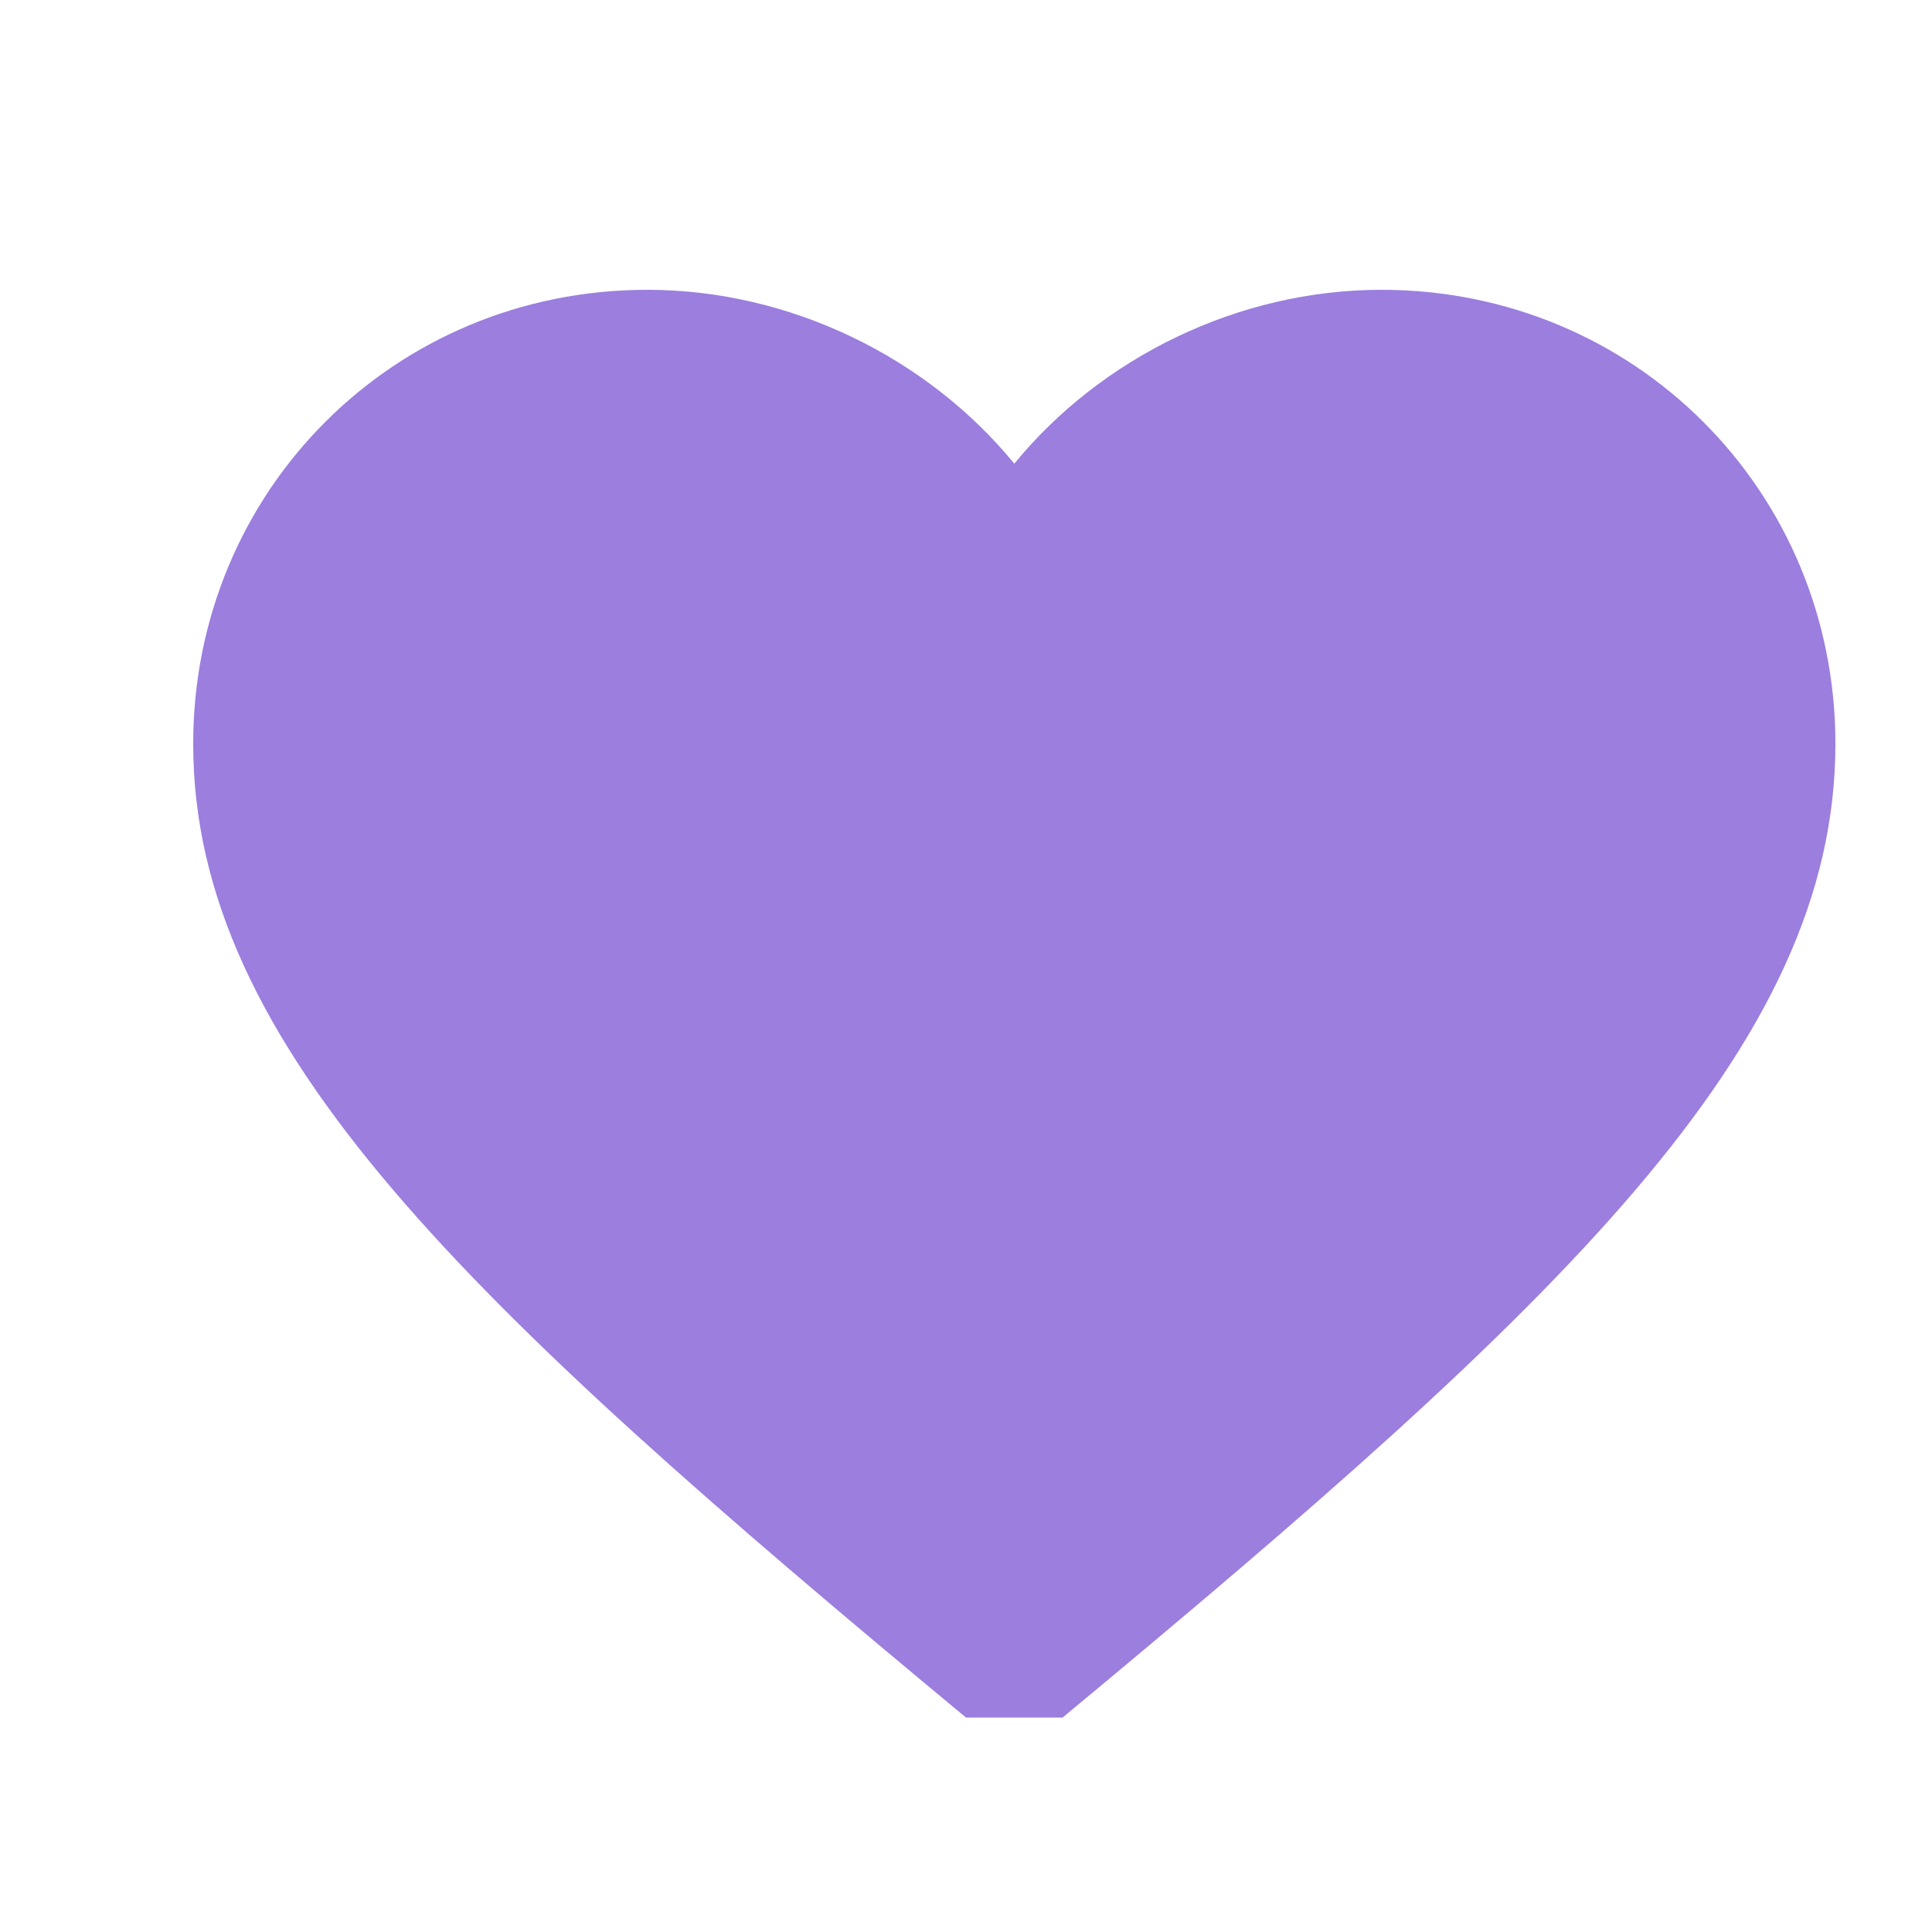 <svg xmlns="http://www.w3.org/2000/svg" viewBox="0 0 100 100">
  <path d="M50 88.9C24.2 67.5 10 54.2 10 38.5 10 25.4 20.4 15 33.5 15c7.4 0 14.5 3.5 19 9 4.5-5.5 11.6-9 19-9C84.6 15 95 25.4 95 38.5c0 15.7-14.2 29-40 50.4z" fill="#9B7EDE"/>
</svg>
